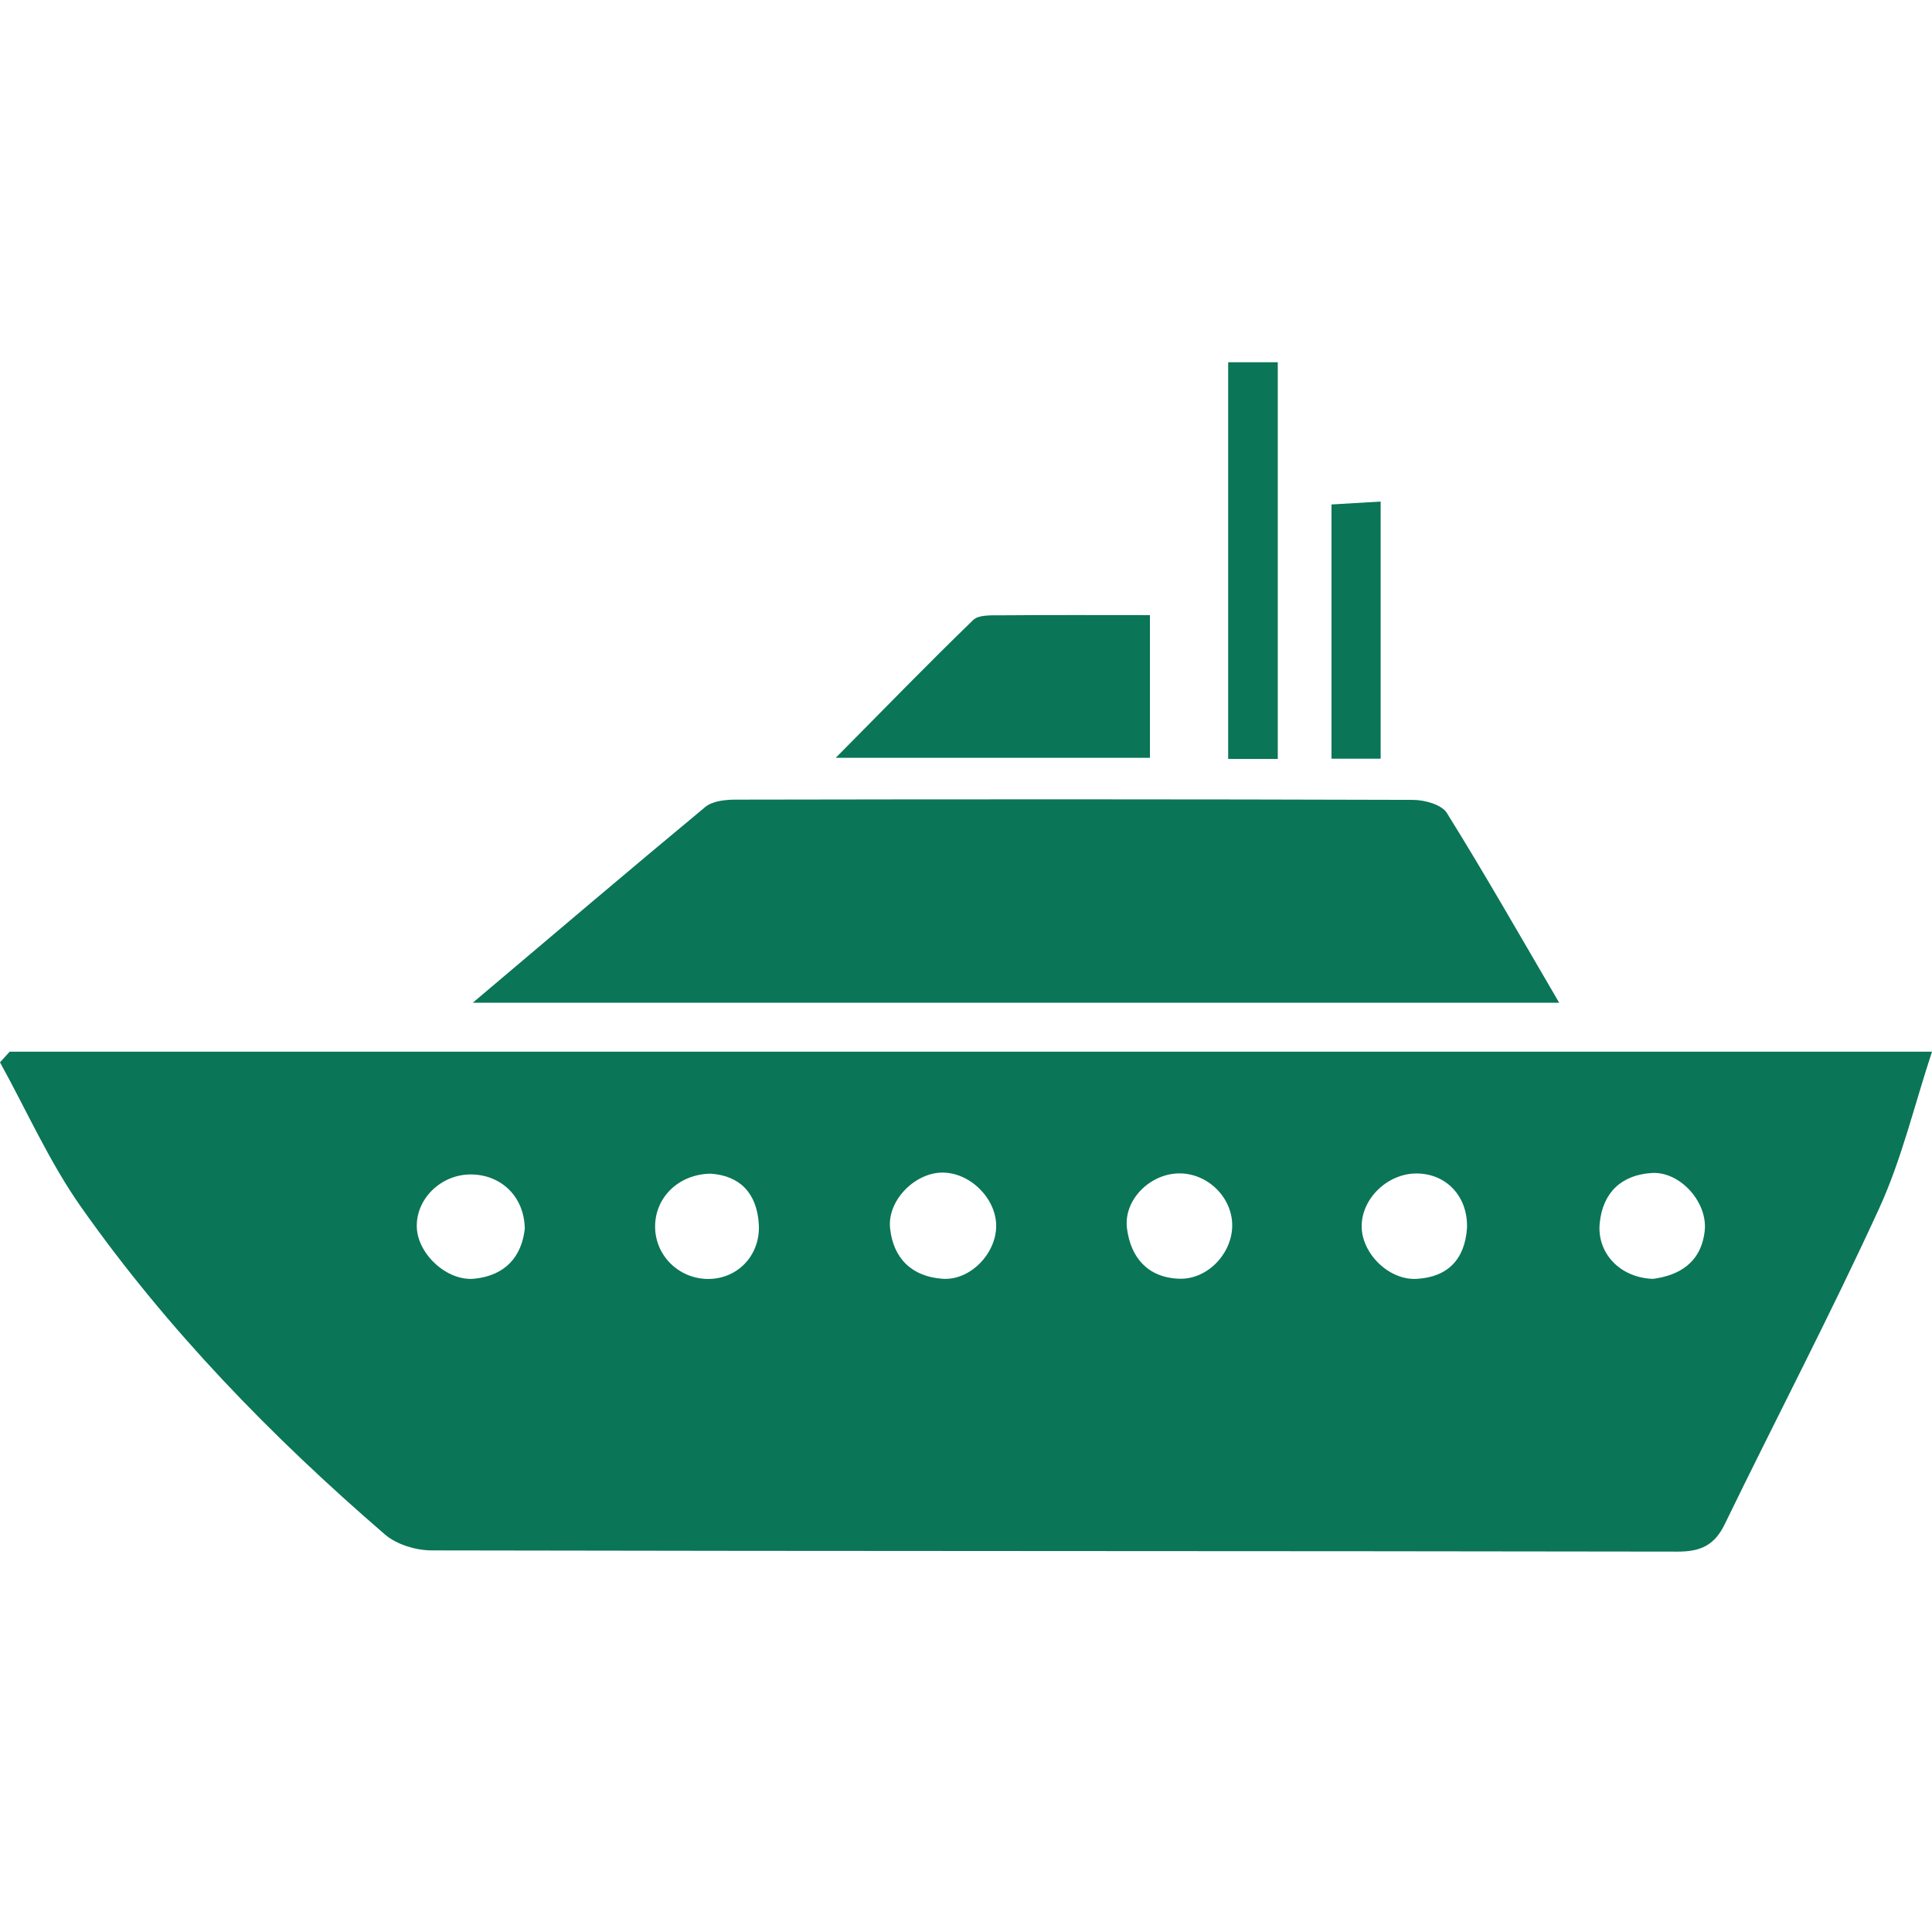 <svg xmlns="http://www.w3.org/2000/svg" width="64" height="64" viewBox="0 0 64 64" fill="none">
                <path d="M0.325 34.839H64C63.413 36.615 62.995 38.407 62.243 40.044C60.629 43.564 58.829 47.001 57.136 50.487C56.8 51.18 56.349 51.399 55.584 51.399C41.824 51.375 28.064 51.388 14.304 51.359C13.781 51.359 13.144 51.167 12.757 50.836C8.997 47.593 5.544 44.044 2.683 39.98C1.635 38.492 0.885 36.793 0 35.191C0.107 35.073 0.216 34.953 0.323 34.836L0.325 34.839ZM17.384 40.708C17.371 39.633 16.592 38.897 15.573 38.905C14.584 38.916 13.765 39.735 13.808 40.673C13.848 41.553 14.811 42.447 15.712 42.359C16.731 42.257 17.28 41.633 17.384 40.708ZM31.192 38.844C30.288 38.863 29.389 39.777 29.485 40.689C29.592 41.689 30.208 42.289 31.221 42.361C32.139 42.428 33.005 41.524 33 40.601C32.992 39.681 32.115 38.825 31.192 38.844ZM54.757 42.364C55.616 42.252 56.344 41.836 56.469 40.791C56.584 39.836 55.661 38.799 54.717 38.857C53.715 38.919 53.093 39.503 52.992 40.521C52.896 41.505 53.659 42.327 54.755 42.364H54.757ZM23.544 38.879C22.477 38.895 21.701 39.665 21.701 40.633C21.701 41.596 22.496 42.375 23.477 42.367C24.456 42.359 25.2 41.561 25.136 40.545C25.069 39.516 24.507 38.948 23.544 38.879ZM48.597 40.673C48.627 39.633 47.909 38.868 46.912 38.873C45.955 38.879 45.104 39.708 45.107 40.625C45.109 41.521 46.005 42.417 46.933 42.364C47.965 42.305 48.528 41.711 48.597 40.671V40.673ZM39.019 38.871C38.064 38.903 37.213 39.769 37.333 40.697C37.459 41.663 38.024 42.321 39.056 42.359C40 42.396 40.821 41.521 40.819 40.588C40.816 39.641 39.973 38.839 39.019 38.871Z" fill="#0A7557"></path>
                <path d="M51.648 33.217H15.661C18.381 30.918 20.859 28.809 23.365 26.731C23.603 26.534 24.021 26.491 24.355 26.489C31.837 26.475 39.32 26.473 46.803 26.497C47.187 26.497 47.755 26.651 47.928 26.929C49.181 28.942 50.355 31.003 51.648 33.214V33.217Z" fill="#0A7557"></path>
                <path d="M38.091 25.103H27.685C29.352 23.42 30.773 21.956 32.24 20.537C32.419 20.364 32.824 20.385 33.125 20.383C34.755 20.369 36.381 20.377 38.093 20.377V25.103H38.091Z" fill="#0A7557"></path>
                <path d="M42.328 25.141H40.685V12H42.328V25.141Z" fill="#0A7557"></path>
                <path d="M45.736 25.133H44.107V16.711C44.619 16.682 45.12 16.653 45.736 16.615V25.13V25.133Z" fill="#0A7557"></path>
              </svg>